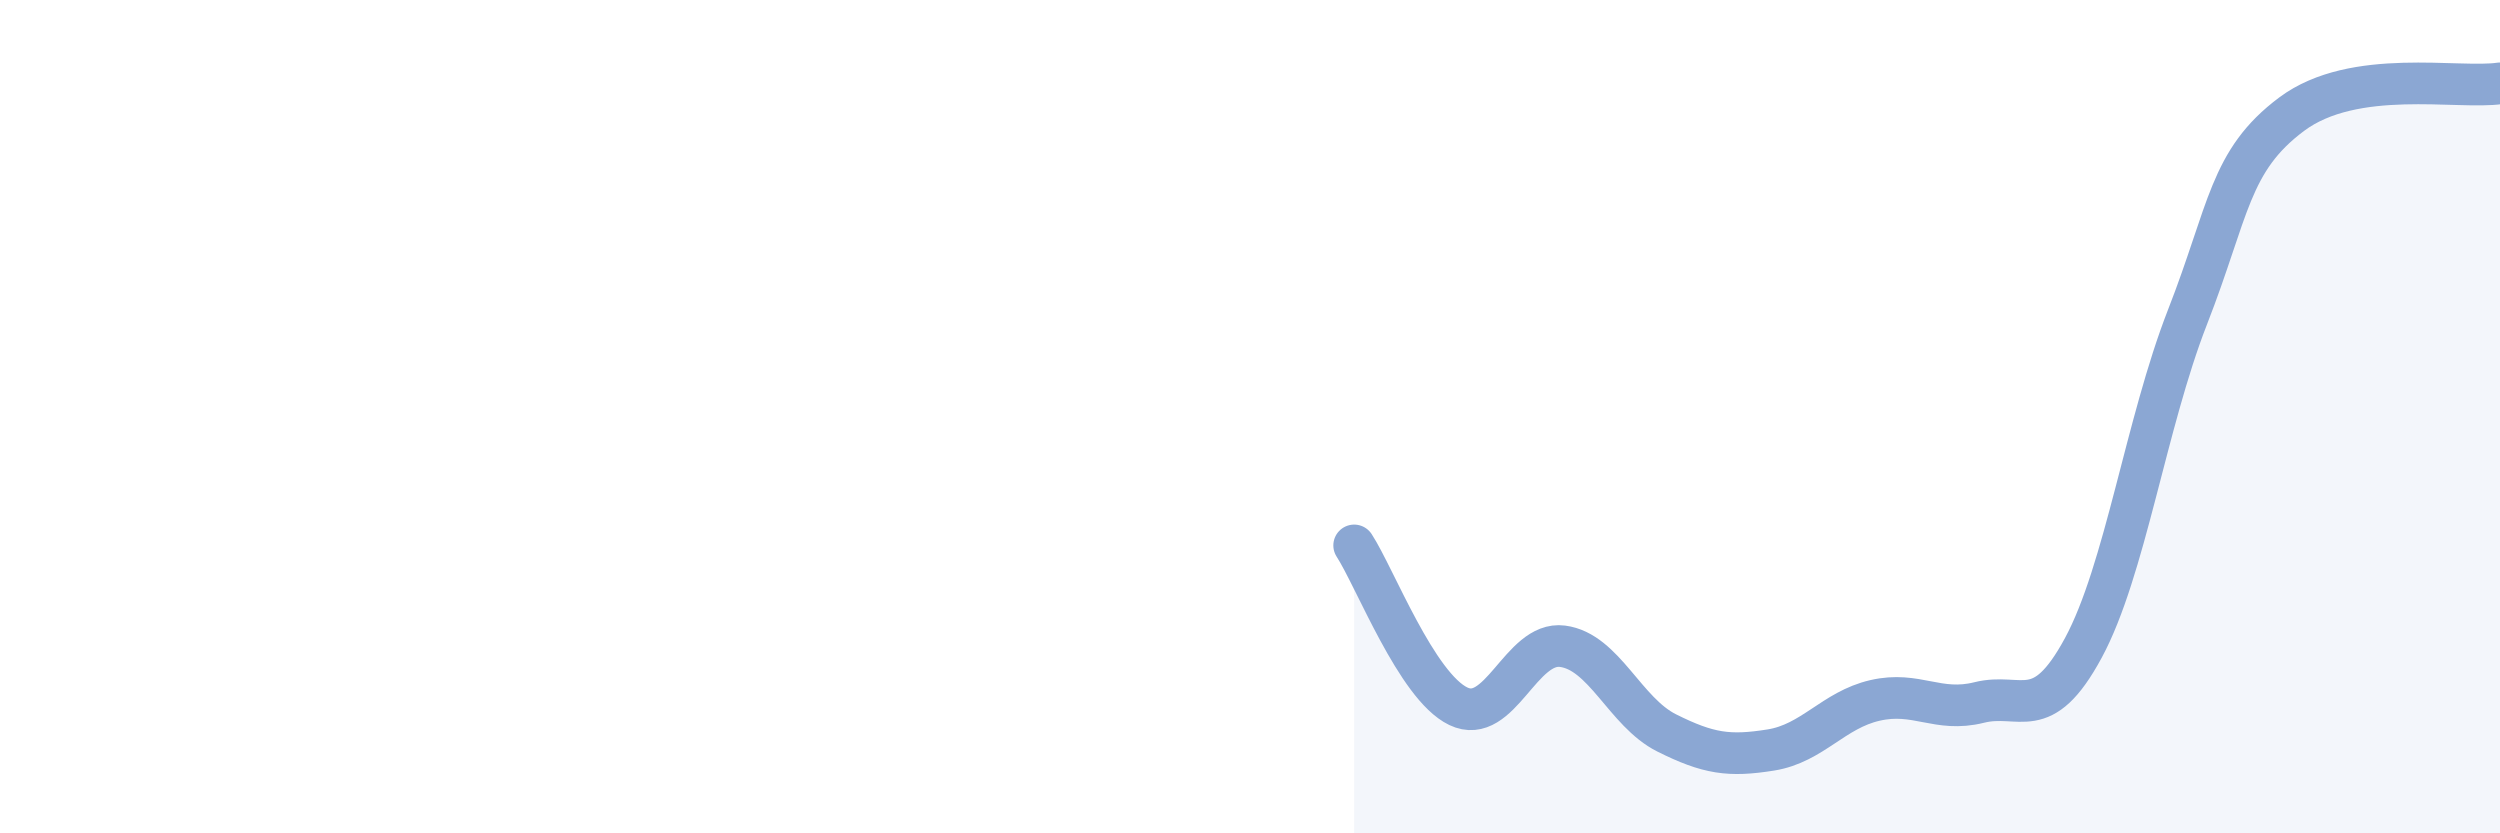 
    <svg width="60" height="20" viewBox="0 0 60 20" xmlns="http://www.w3.org/2000/svg">
      <path
        d="M 32.5,13.09 C 33,13.86 34,16.47 35,16.95 C 36,17.43 36.5,15.38 37.5,15.51 C 38.5,15.64 39,17.09 40,17.59 C 41,18.09 41.5,18.16 42.5,18 C 43.5,17.84 44,17.04 45,16.81 C 46,16.58 46.5,17.11 47.5,16.86 C 48.5,16.61 49,17.4 50,15.55 C 51,13.7 51.5,10.17 52.5,7.61 C 53.5,5.05 53.5,3.86 55,2.74 C 56.5,1.62 59,2.15 60,2L60 20L32.5 20Z"
        fill="#8ba7d3"
        opacity="0.1"
        stroke-linecap="round"
        stroke-linejoin="round"
      />
      <path
        d="M 32.5,13.09 C 33,13.86 34,16.47 35,16.95 C 36,17.43 36.5,15.38 37.5,15.51 C 38.5,15.64 39,17.09 40,17.59 C 41,18.09 41.5,18.16 42.5,18 C 43.5,17.84 44,17.04 45,16.81 C 46,16.58 46.5,17.11 47.5,16.86 C 48.5,16.61 49,17.4 50,15.55 C 51,13.7 51.5,10.17 52.5,7.61 C 53.5,5.05 53.5,3.86 55,2.74 C 56.5,1.62 59,2.15 60,2"
        stroke="#8ba7d3"
        stroke-width="1"
        fill="none"
        stroke-linecap="round"
        stroke-linejoin="round"
      />
    </svg>
  